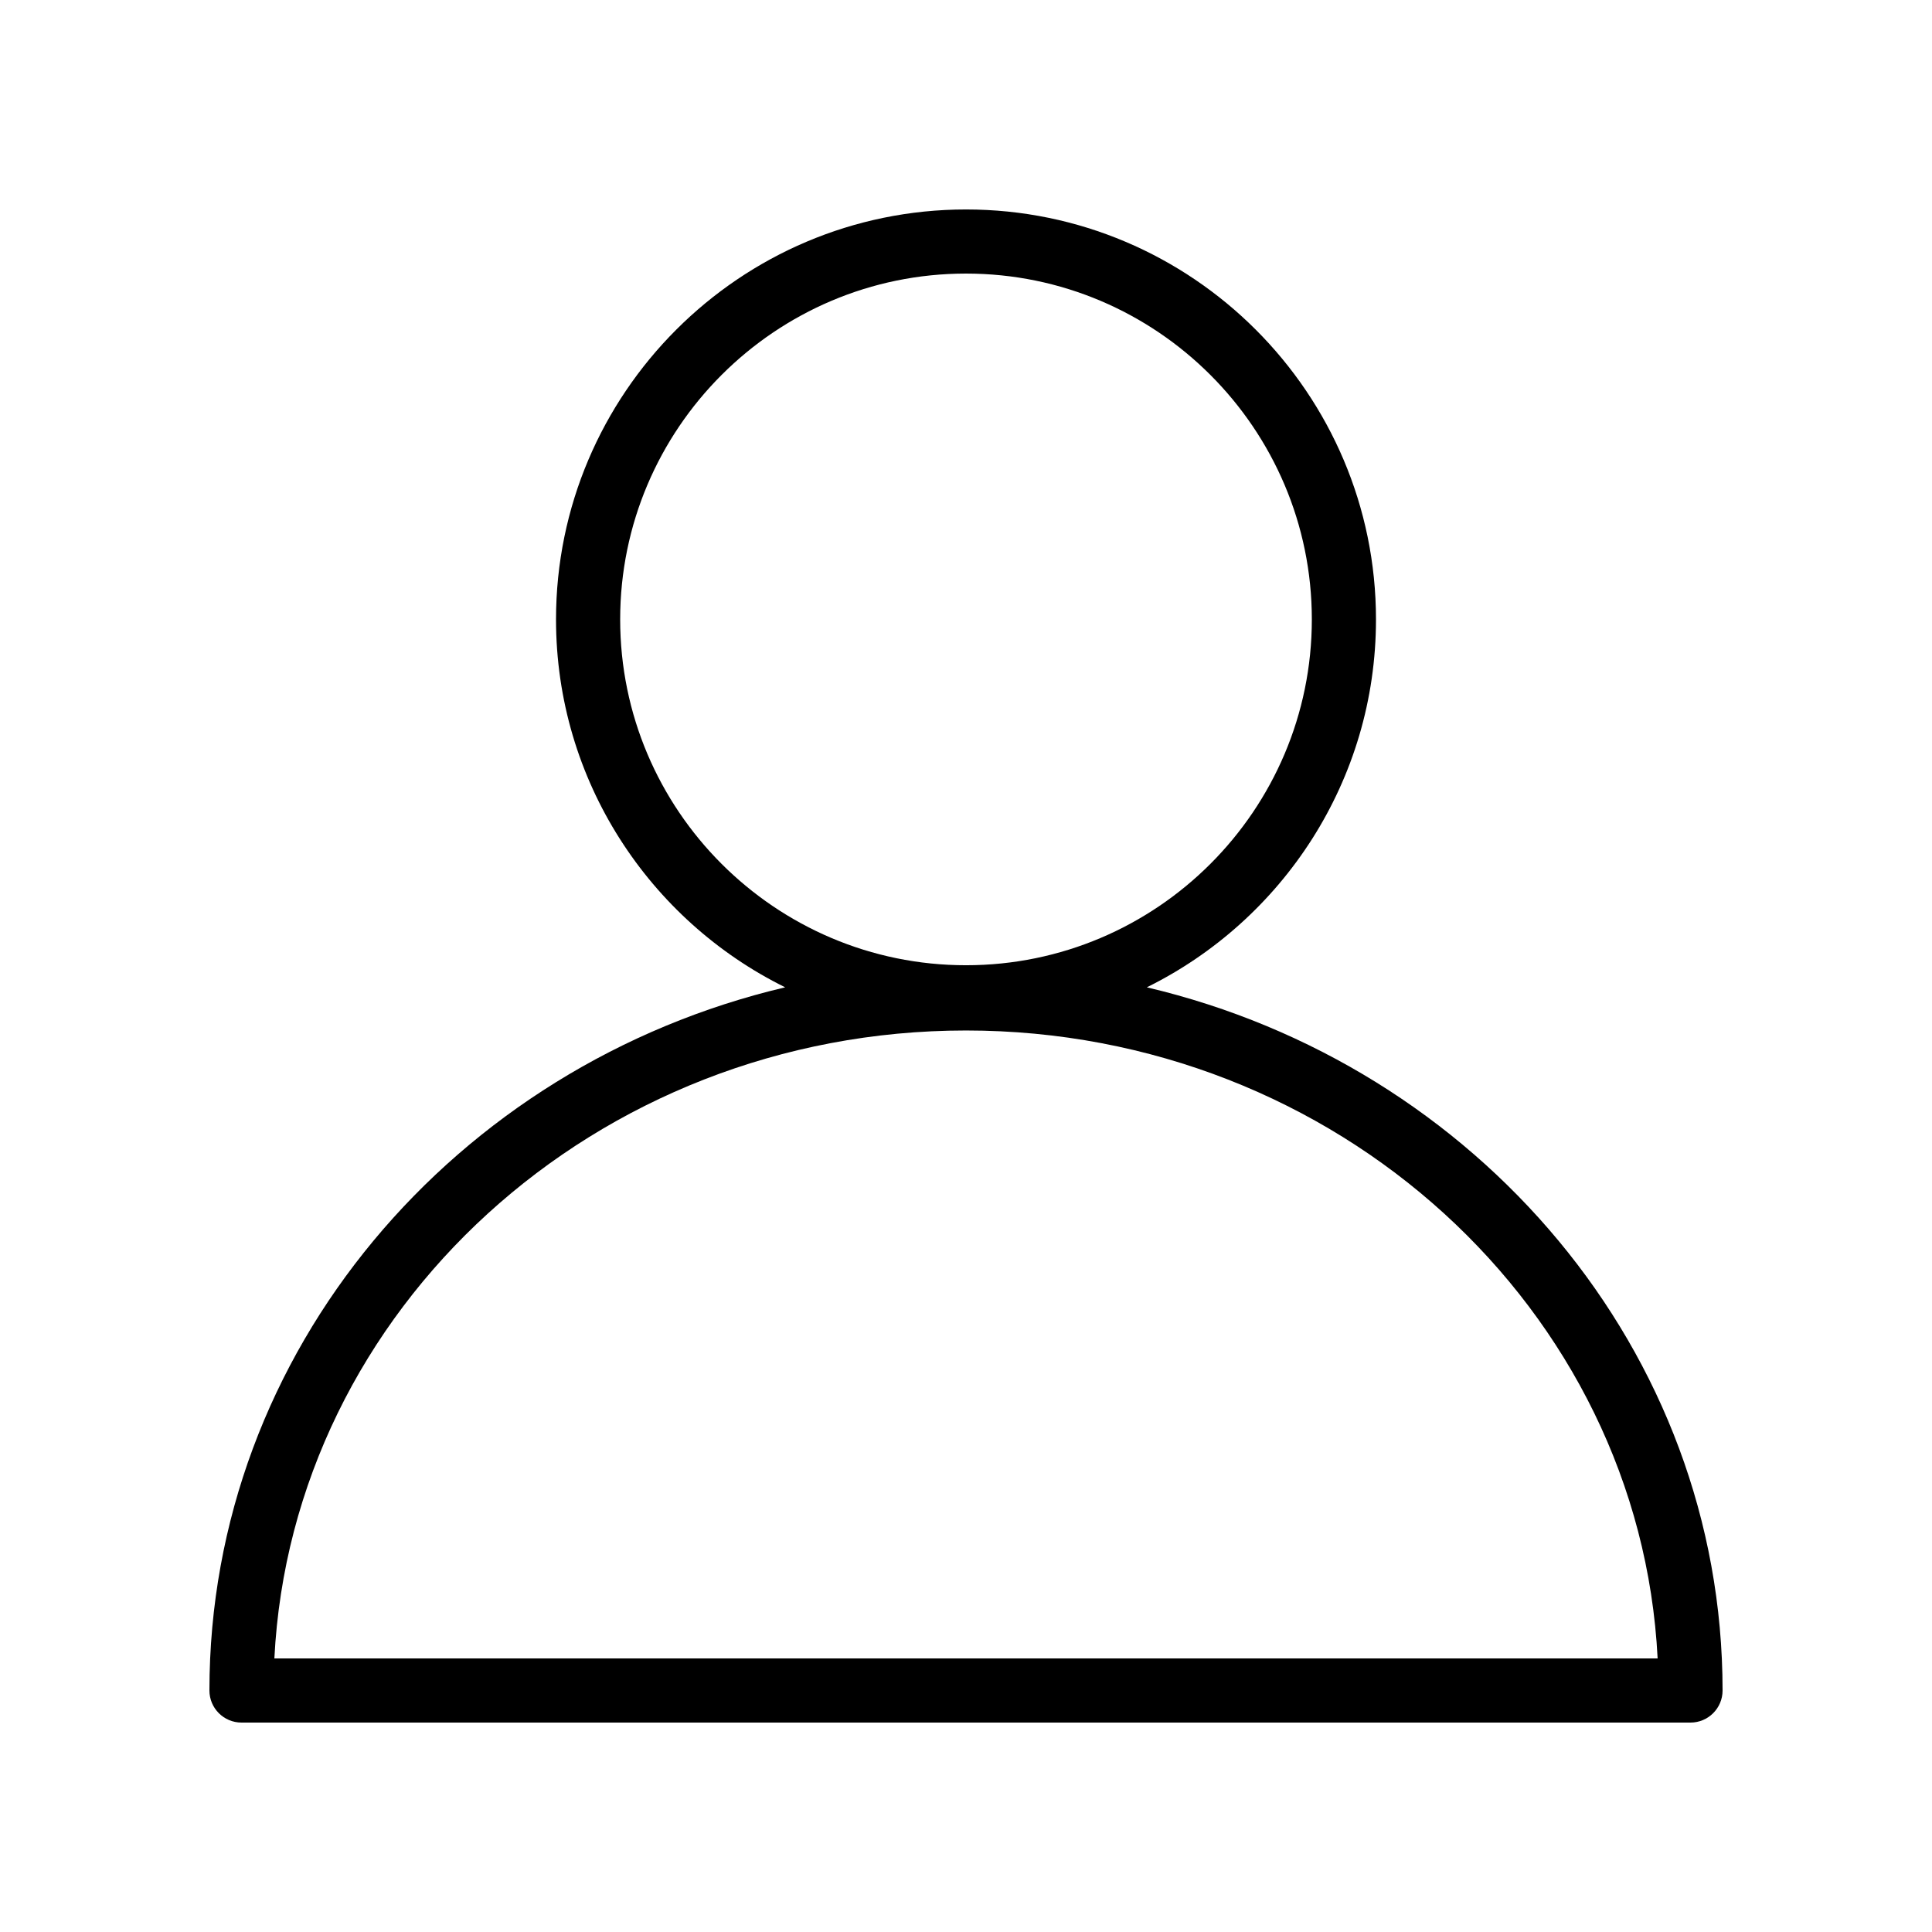 <svg xmlns="http://www.w3.org/2000/svg" id="Layer_1" height="512" viewBox="0 0 512 512" width="512"><path d="m303.92 261.65c35.94-17.74 60.73-54.77 60.73-97.49 0-59.91-48.74-108.65-108.65-108.65s-108.65 48.74-108.65 108.65c0 42.72 24.79 79.75 60.73 97.49-87.49 20.61-152.58 96.34-152.58 186.35 0 4.69 3.81 8.5 8.5 8.5h384c4.69 0 8.5-3.81 8.5-8.5 0-90.01-65.09-165.74-152.58-186.35zm-139.57-97.5c0-50.54 41.11-91.65 91.65-91.65s91.65 41.11 91.65 91.65-41.11 91.65-91.65 91.65-91.65-41.11-91.65-91.65zm-91.64 275.35c4.67-92.51 85.09-166.41 183.29-166.41s178.62 73.9 183.29 166.41z"></path></svg>
